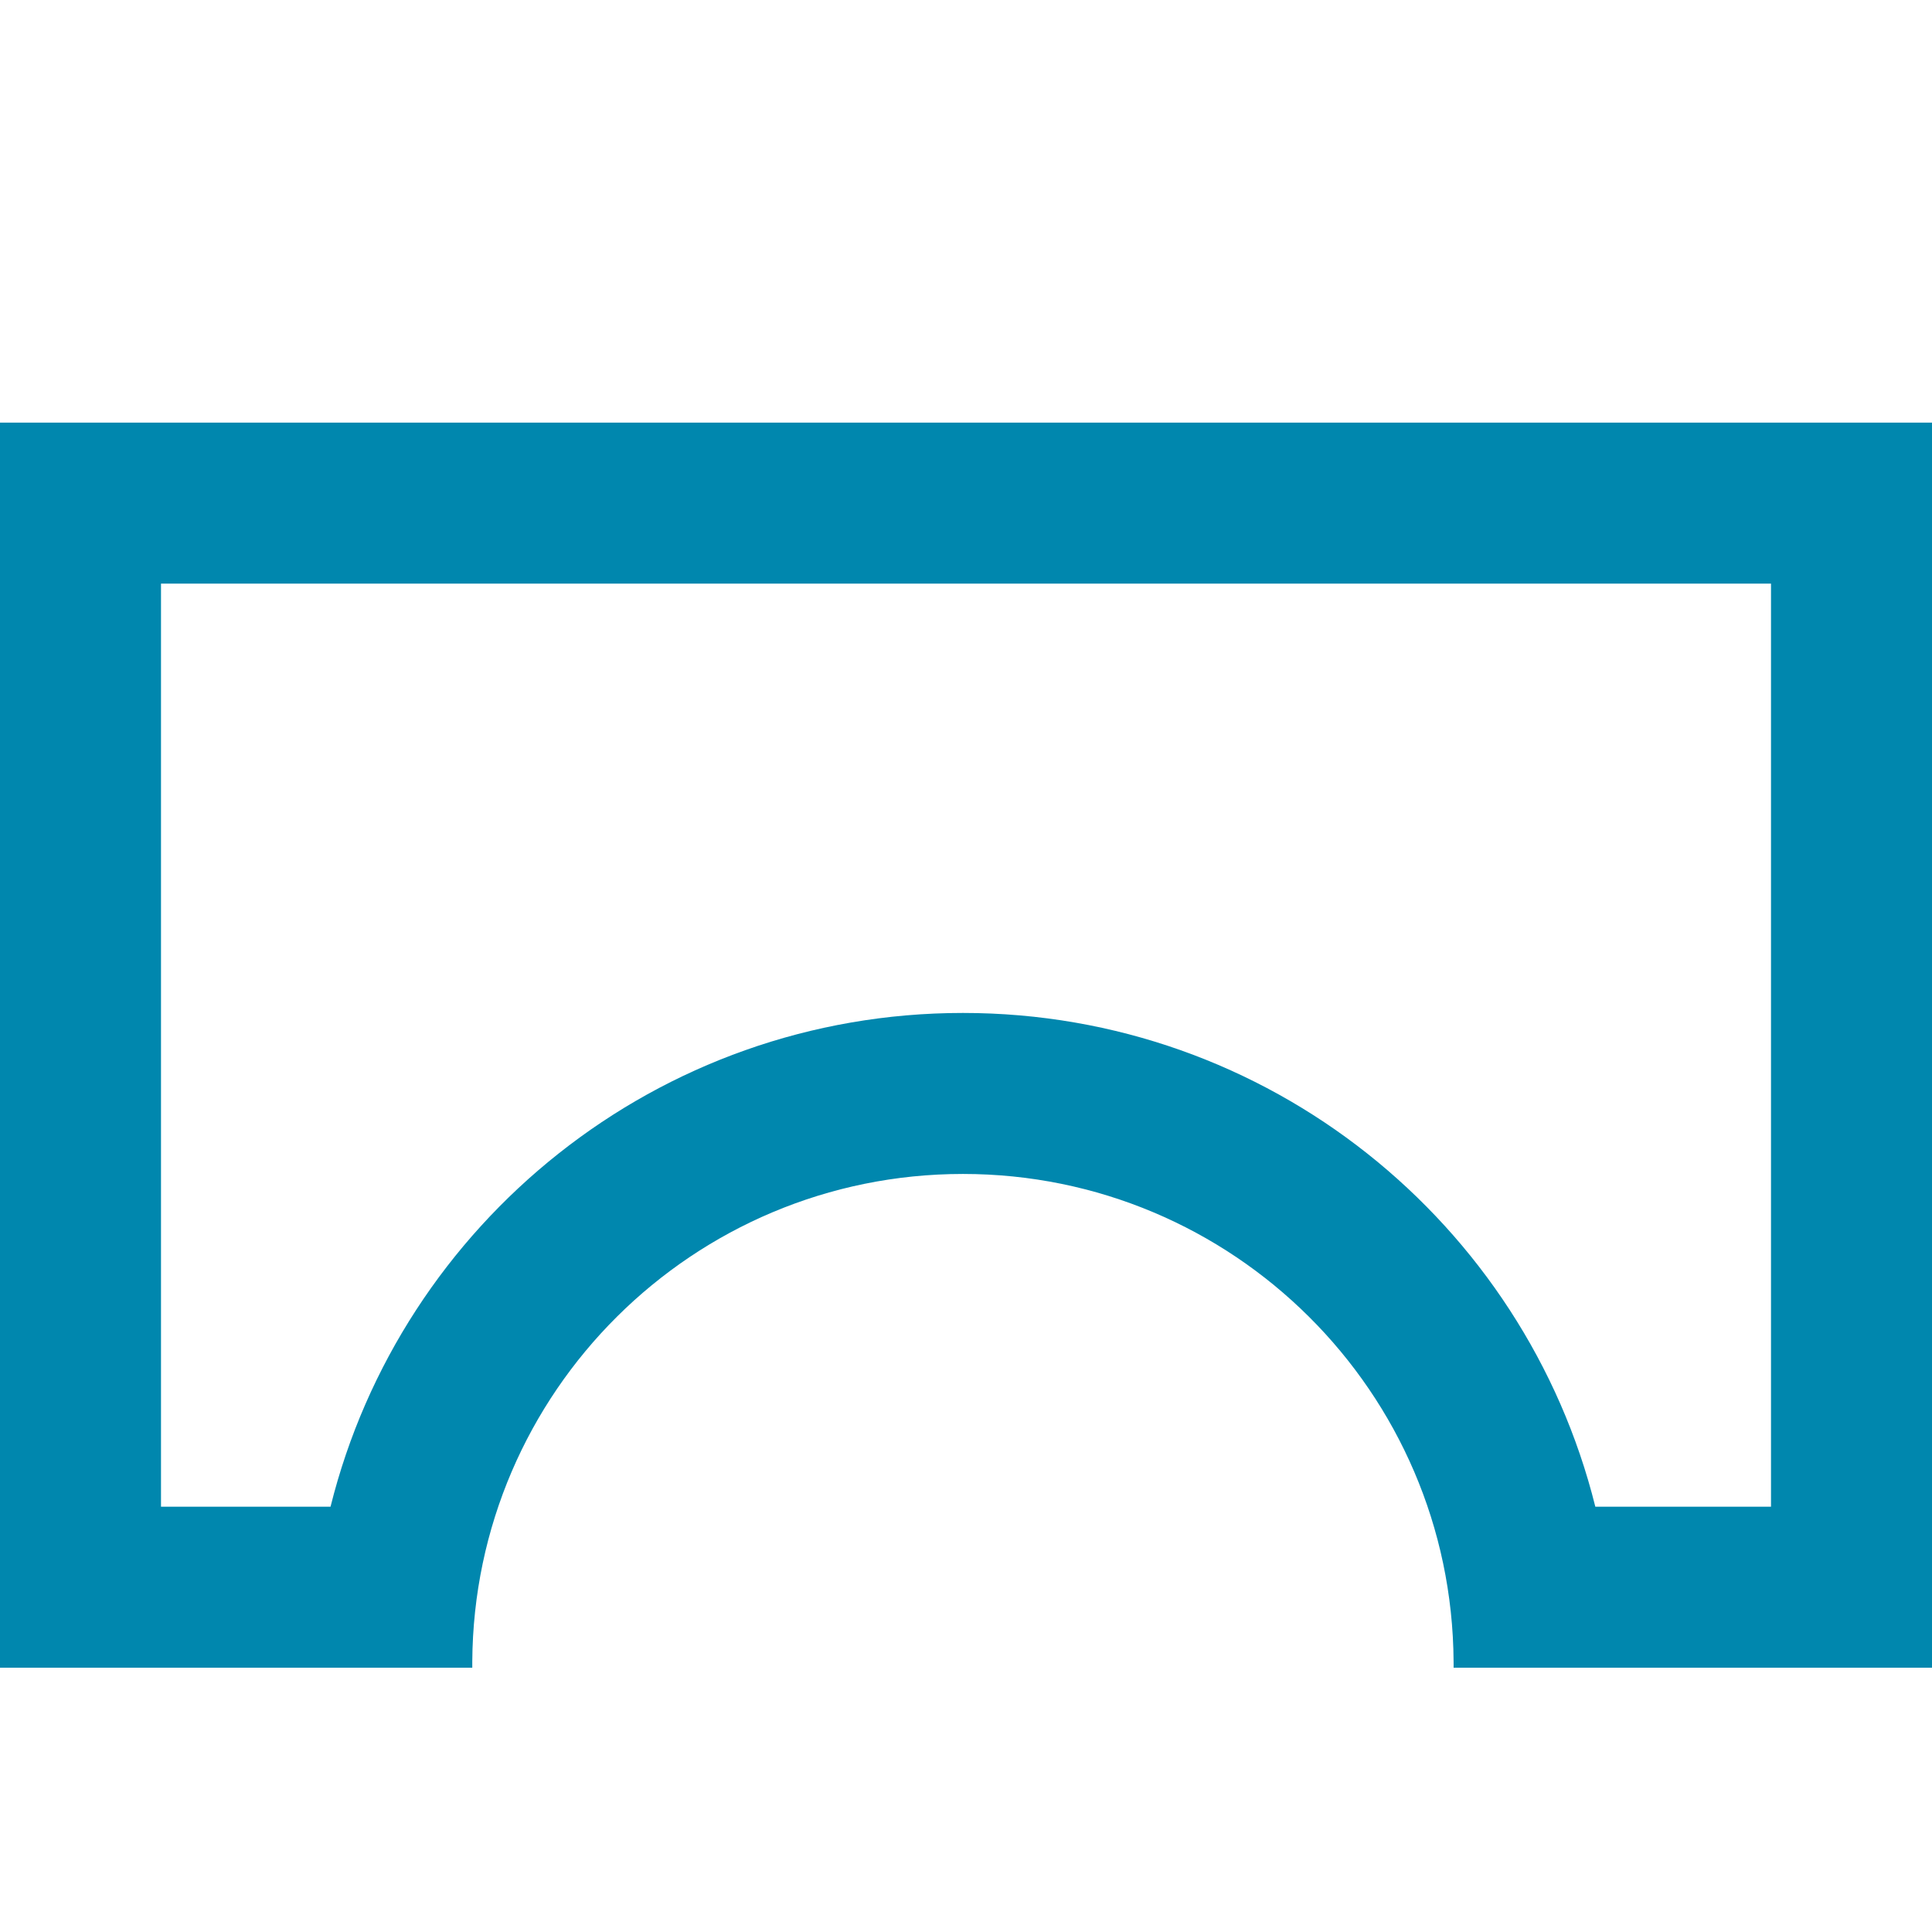 <svg width="96" height="96" viewBox="0 0 96 96" fill="none" xmlns="http://www.w3.org/2000/svg">
<path fill-rule="evenodd" clip-rule="evenodd" d="M88 29H8V74.867H16.424C19.932 60.775 32.67 50.333 47.848 50.333C63.025 50.333 75.763 60.775 79.271 74.867H88V29ZM72.228 82.867C72.228 82.816 72.229 82.765 72.229 82.714C72.229 82.663 72.228 82.613 72.228 82.562C72.146 69.167 61.262 58.333 47.848 58.333C34.433 58.333 23.549 69.167 23.467 82.562C23.467 82.613 23.467 82.663 23.467 82.714C23.467 82.765 23.467 82.816 23.467 82.867H0V21H96V82.867H72.228Z" fill="#0087AE"/>
</svg>
